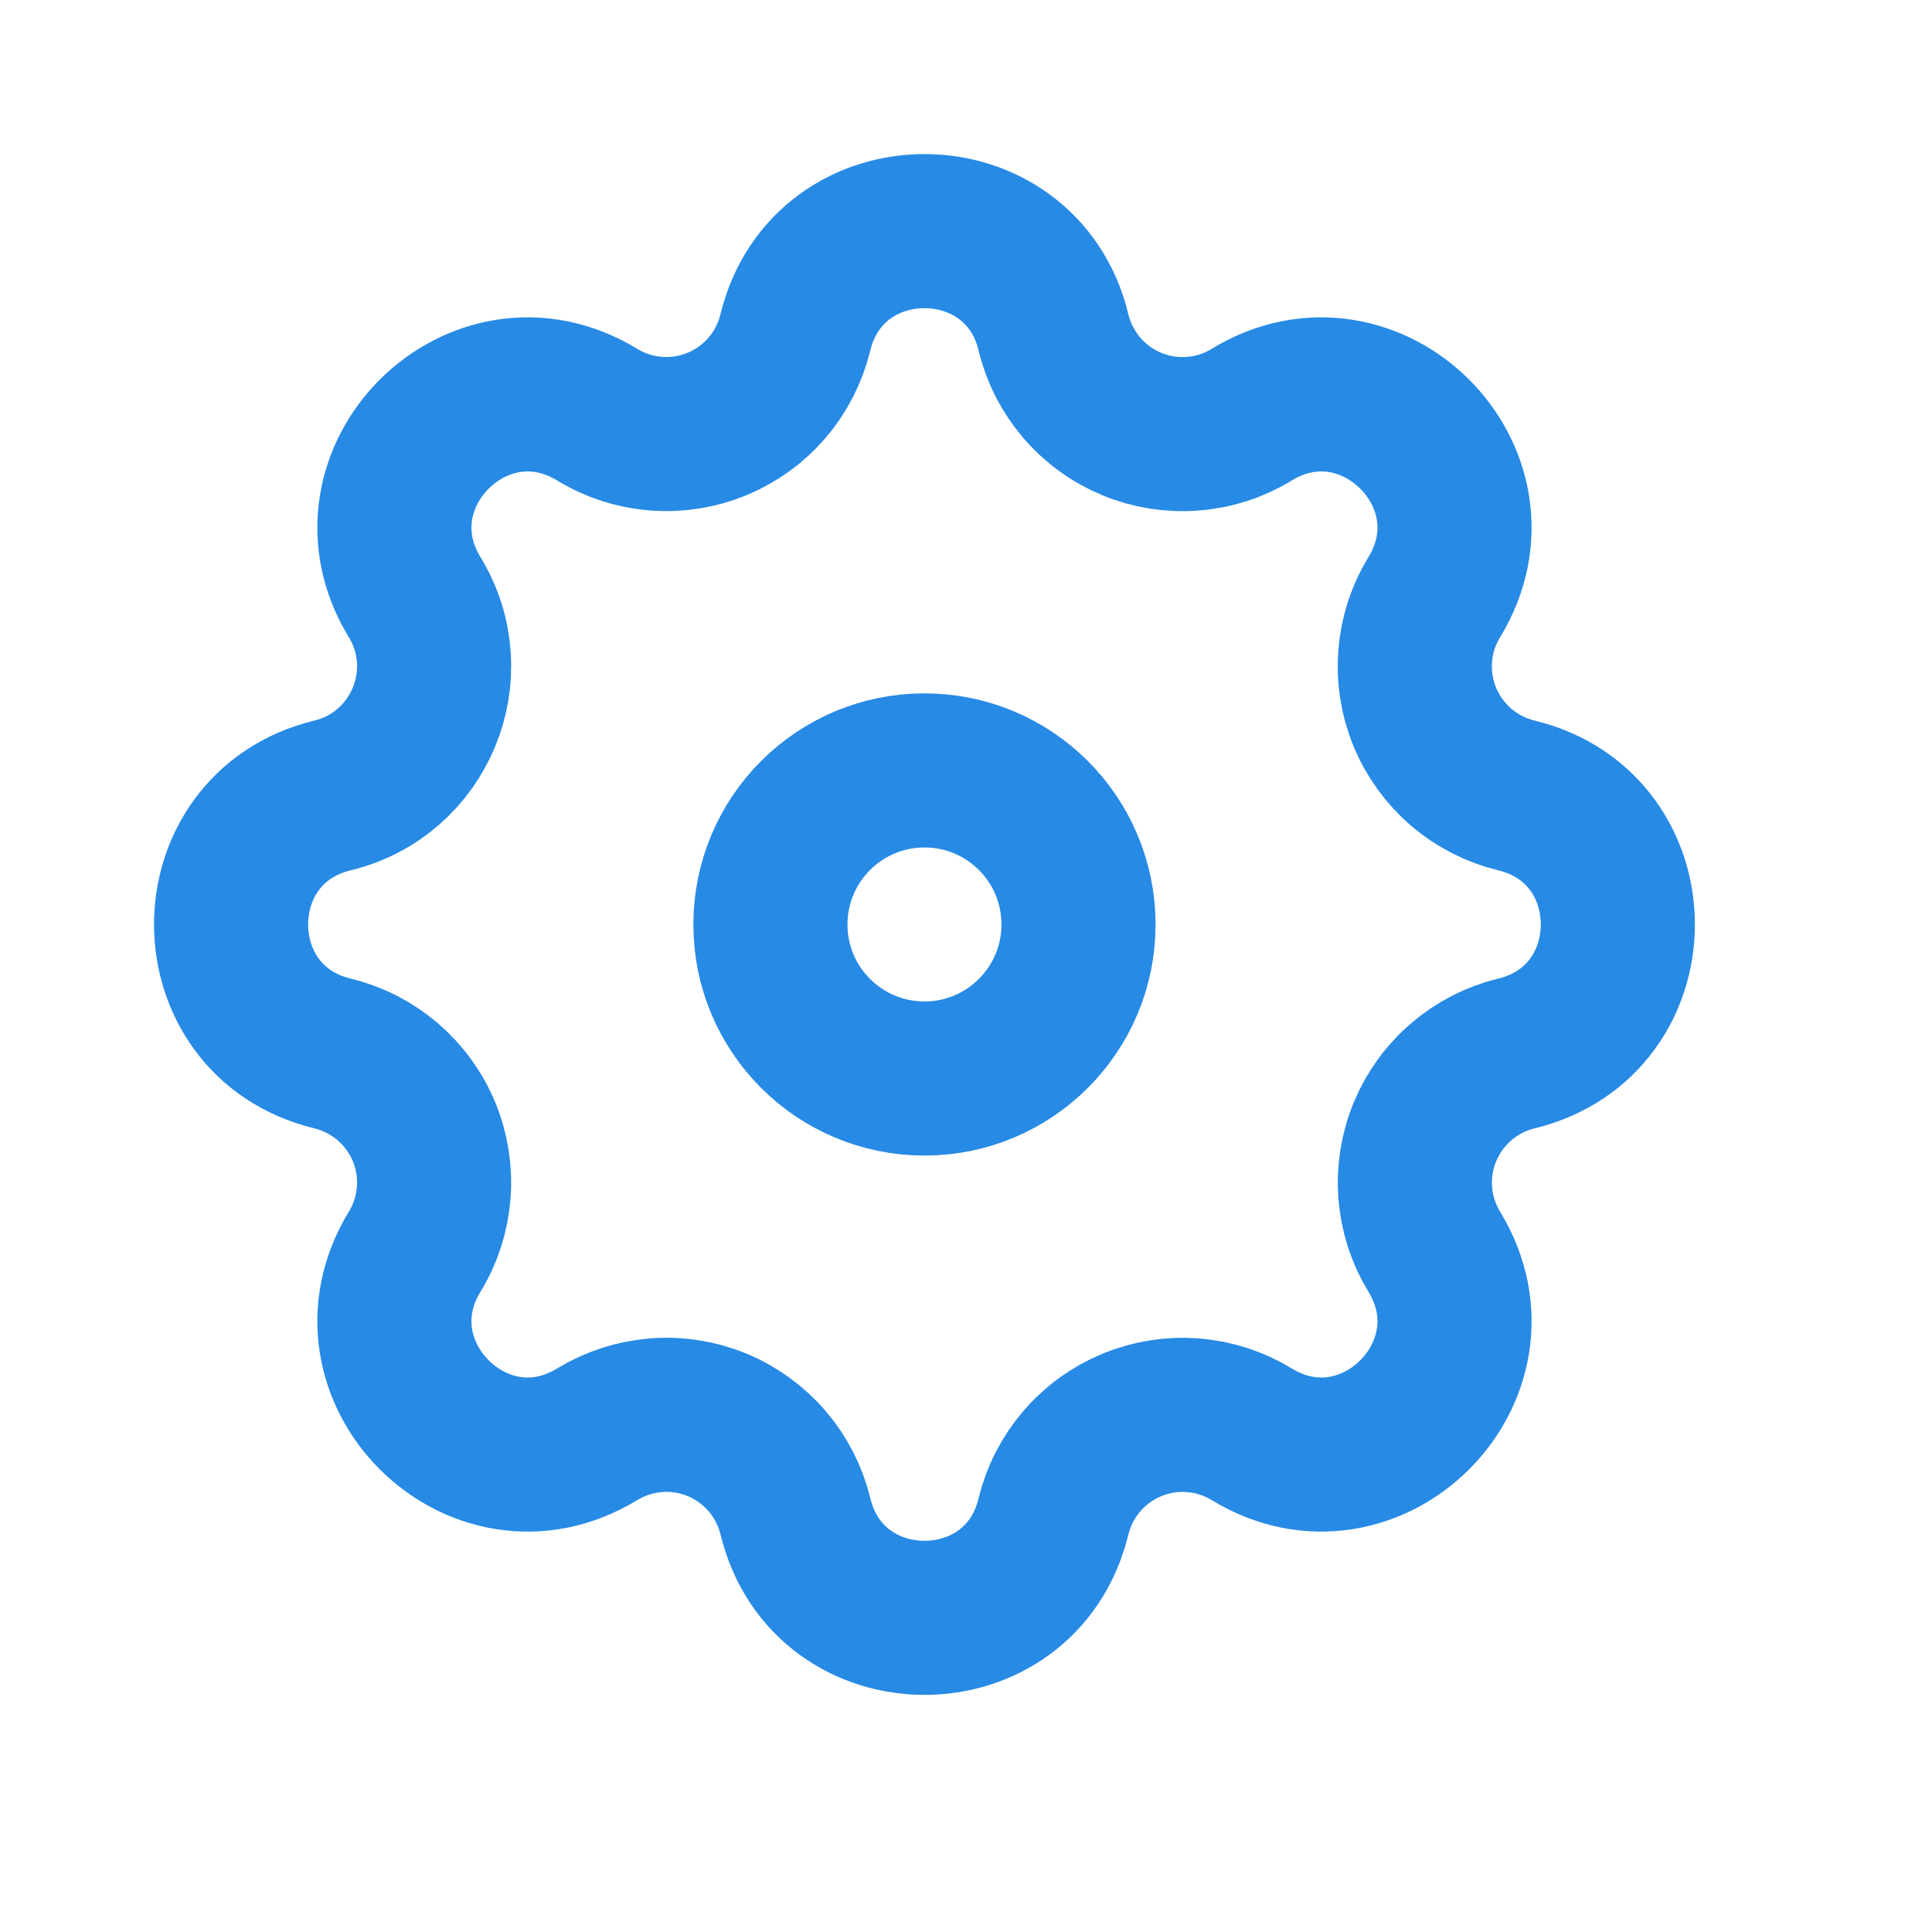 <svg width="21" height="21" viewBox="0 0 21 21" fill="none" xmlns="http://www.w3.org/2000/svg">
<path fill-rule="evenodd" clip-rule="evenodd" d="M11.452 3.614C11.094 2.145 9.003 2.145 8.645 3.614C8.591 3.835 8.487 4.04 8.339 4.213C8.191 4.386 8.005 4.521 7.795 4.608C7.585 4.695 7.358 4.731 7.131 4.714C6.904 4.696 6.685 4.626 6.491 4.507C5.199 3.72 3.72 5.199 4.507 6.491C5.016 7.326 4.565 8.415 3.615 8.646C2.144 9.003 2.144 11.095 3.615 11.451C3.836 11.505 4.041 11.61 4.214 11.758C4.386 11.905 4.522 12.092 4.609 12.302C4.696 12.512 4.732 12.739 4.714 12.966C4.696 13.193 4.626 13.412 4.507 13.606C3.72 14.898 5.199 16.378 6.491 15.59C6.685 15.472 6.904 15.401 7.131 15.383C7.358 15.365 7.585 15.401 7.795 15.488C8.005 15.575 8.192 15.711 8.339 15.883C8.487 16.056 8.592 16.261 8.646 16.482C9.003 17.953 11.095 17.953 11.451 16.482C11.505 16.261 11.61 16.056 11.758 15.884C11.906 15.711 12.092 15.576 12.302 15.489C12.512 15.402 12.739 15.366 12.966 15.383C13.193 15.401 13.412 15.472 13.606 15.59C14.898 16.378 16.377 14.898 15.59 13.606C15.472 13.412 15.401 13.193 15.383 12.966C15.366 12.74 15.402 12.512 15.489 12.302C15.576 12.092 15.711 11.906 15.884 11.758C16.056 11.61 16.261 11.505 16.482 11.451C17.953 11.094 17.953 9.002 16.482 8.646C16.261 8.592 16.056 8.487 15.883 8.34C15.711 8.192 15.575 8.005 15.488 7.795C15.401 7.585 15.365 7.358 15.383 7.131C15.4 6.905 15.471 6.685 15.59 6.491C16.377 5.199 14.898 3.72 13.606 4.507C13.412 4.626 13.193 4.697 12.966 4.714C12.739 4.732 12.512 4.696 12.302 4.609C12.092 4.522 11.905 4.387 11.758 4.214C11.61 4.041 11.505 3.836 11.451 3.615L11.452 3.614Z" stroke="#278AE5" stroke-width="1.675"/>
<path d="M11.723 10.049C11.723 10.973 10.973 11.723 10.049 11.723C9.124 11.723 8.374 10.973 8.374 10.049C8.374 9.124 9.124 8.374 10.049 8.374C10.973 8.374 11.723 9.124 11.723 10.049Z" stroke="#278AE5" stroke-width="1.675"/>
</svg>
